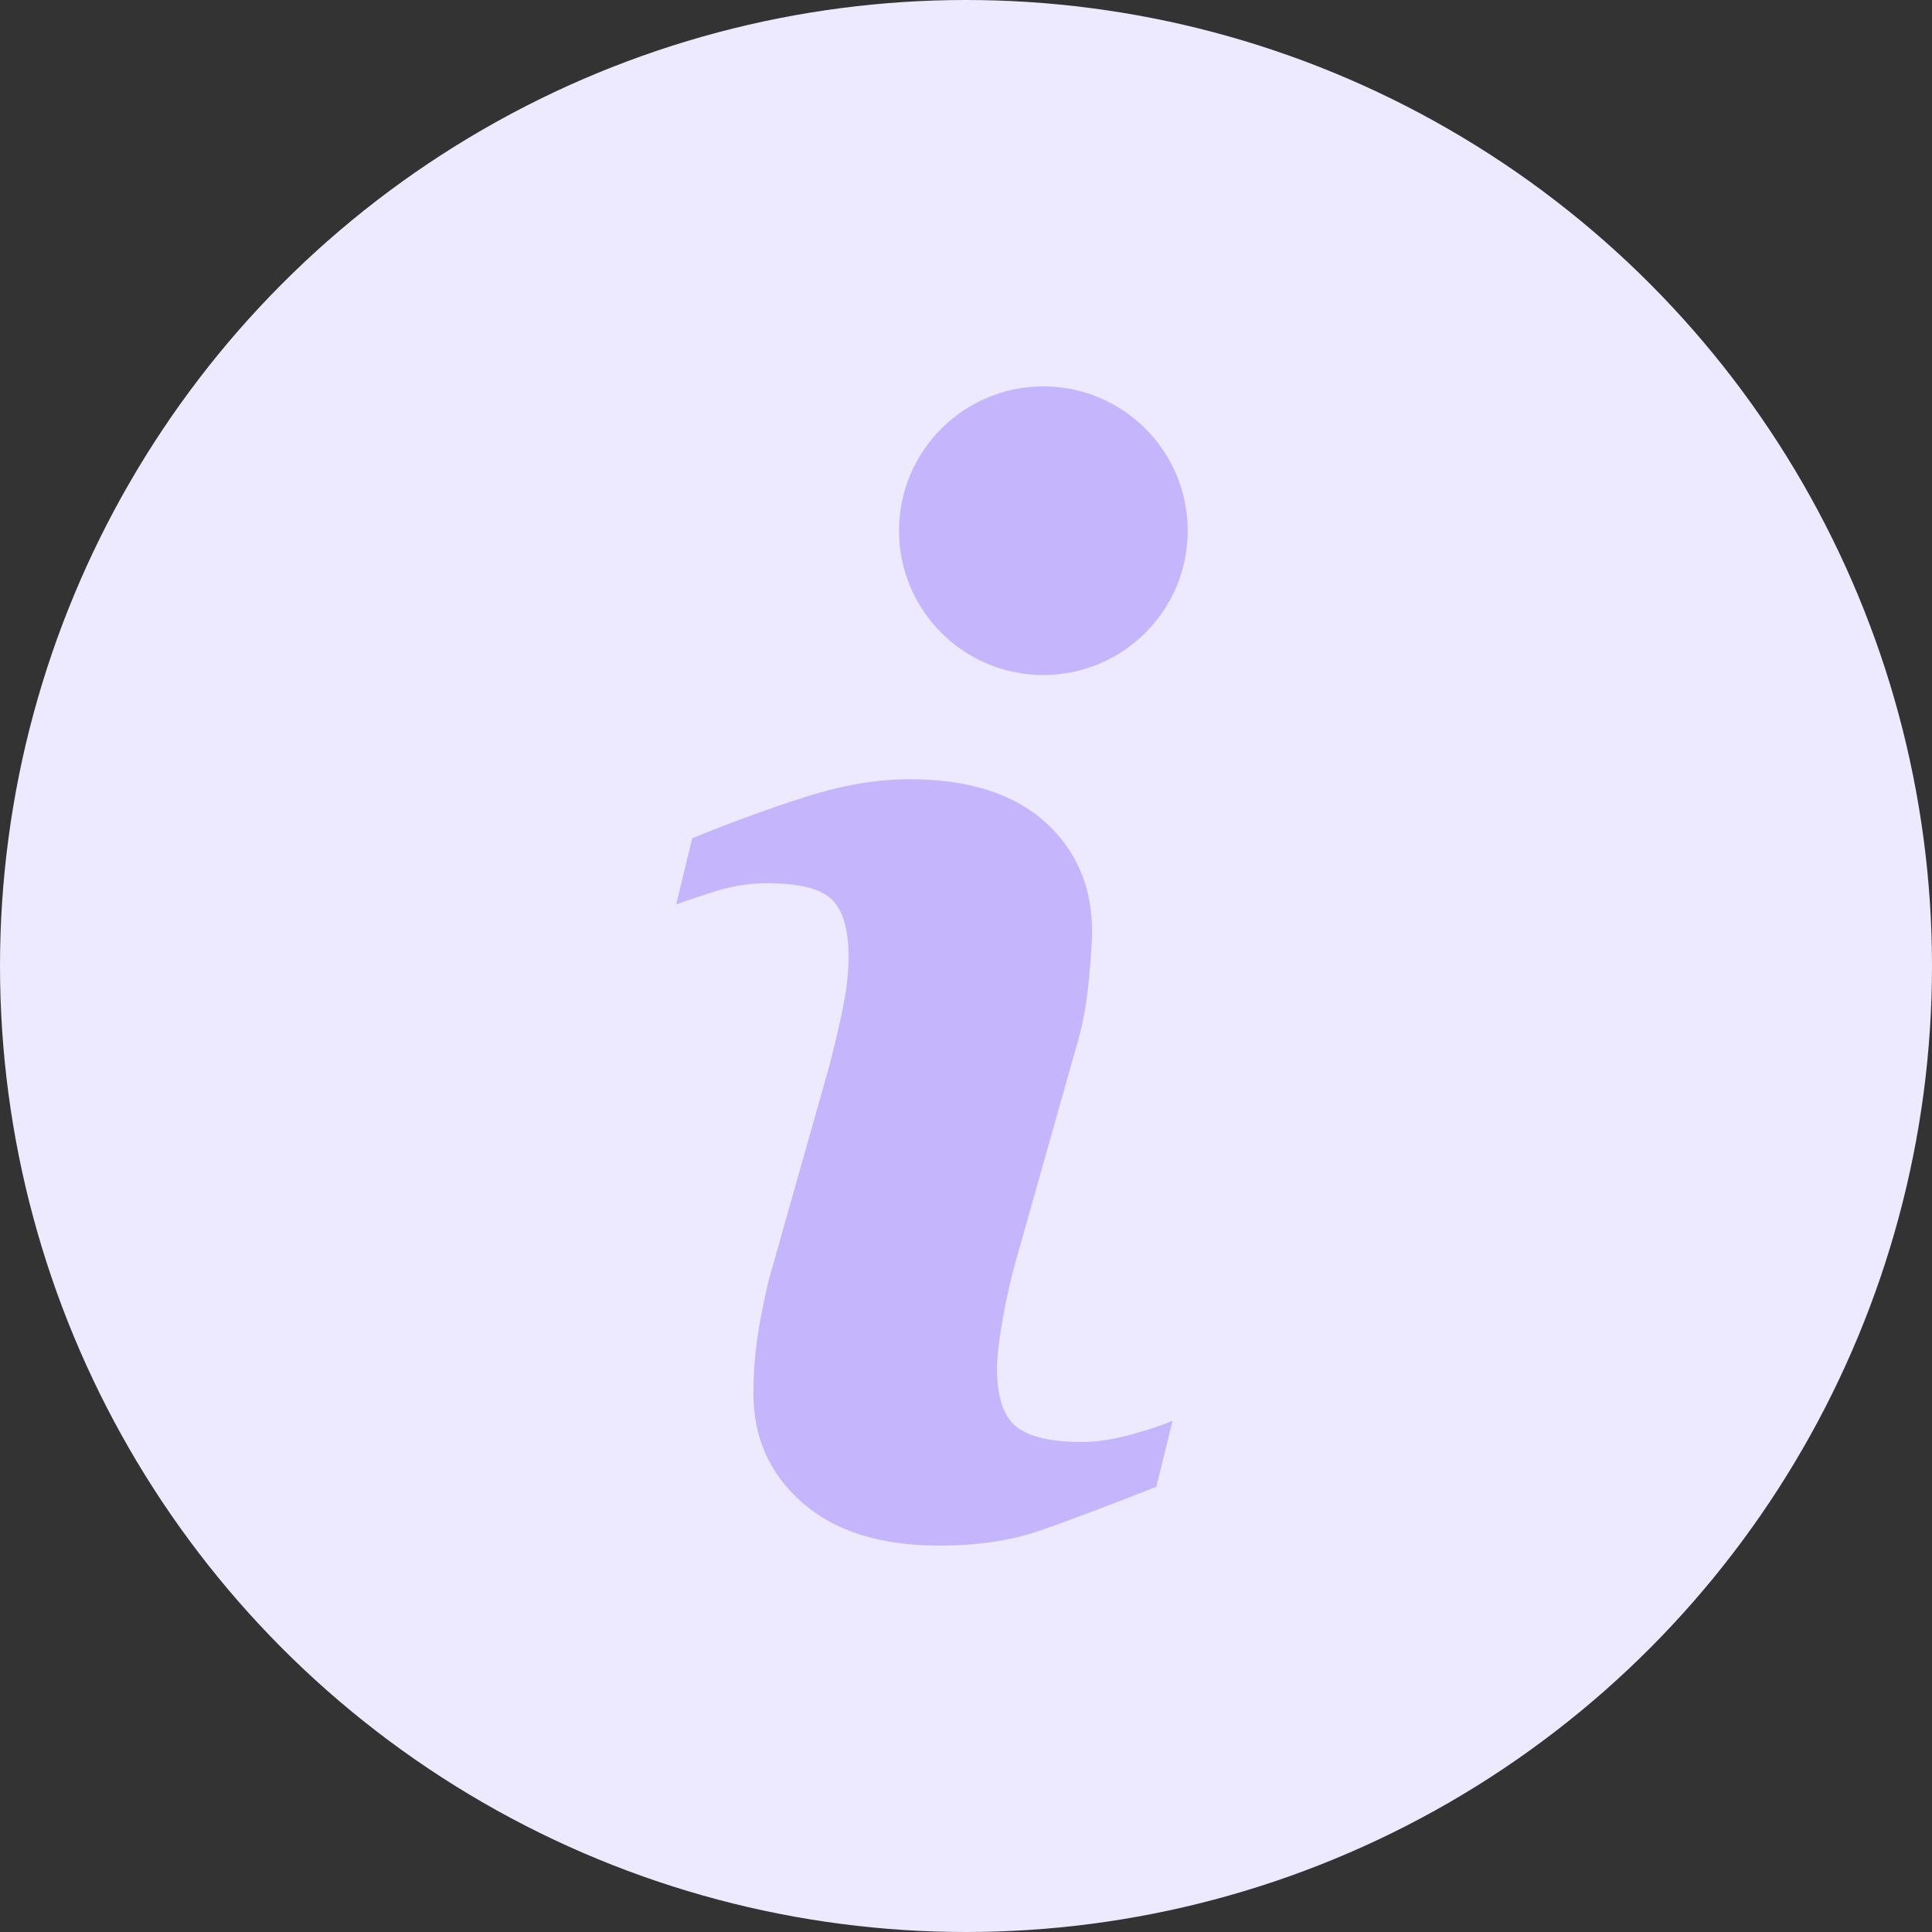 <svg width="24" height="24" viewBox="0 0 24 24" fill="none" xmlns="http://www.w3.org/2000/svg">
<rect x="0" y="0" width="24" height="24" fill="#333333" stroke="none"/>
<circle cx="12" cy="12" r="12" fill="#EDE9FE"/>
<path d="M13.444 17.913C13.055 17.913 12.78 17.849 12.623 17.721C12.464 17.593 12.385 17.352 12.385 16.999C12.385 16.859 12.409 16.651 12.457 16.377C12.506 16.105 12.562 15.86 12.623 15.648L13.374 12.989C13.447 12.744 13.498 12.476 13.525 12.183C13.552 11.892 13.566 11.688 13.566 11.571C13.566 11.012 13.368 10.556 12.977 10.206C12.583 9.857 12.023 9.68 11.298 9.68C10.896 9.68 10.47 9.752 10.018 9.896C9.566 10.039 9.092 10.212 8.599 10.413L8.4 11.235C8.545 11.18 8.722 11.124 8.924 11.06C9.13 11 9.33 10.971 9.524 10.971C9.923 10.971 10.189 11.037 10.331 11.171C10.471 11.305 10.541 11.543 10.541 11.882C10.541 12.073 10.519 12.282 10.473 12.51C10.428 12.737 10.37 12.979 10.304 13.235L9.55 15.901C9.484 16.182 9.434 16.431 9.403 16.655C9.373 16.877 9.359 17.095 9.359 17.309C9.359 17.857 9.56 18.308 9.965 18.665C10.369 19.021 10.938 19.2 11.669 19.2C12.144 19.2 12.562 19.137 12.92 19.013C13.28 18.888 13.76 18.707 14.364 18.469L14.566 17.648C14.46 17.696 14.293 17.754 14.064 17.817C13.832 17.881 13.627 17.913 13.444 17.913Z" fill="#C4B5FD"/>
<path d="M12.961 8.385C13.951 8.385 14.754 7.583 14.754 6.593C14.754 5.603 13.951 4.8 12.961 4.8C11.971 4.8 11.168 5.603 11.168 6.593C11.168 7.583 11.971 8.385 12.961 8.385Z" fill="#C4B5FD"/>
</svg>
